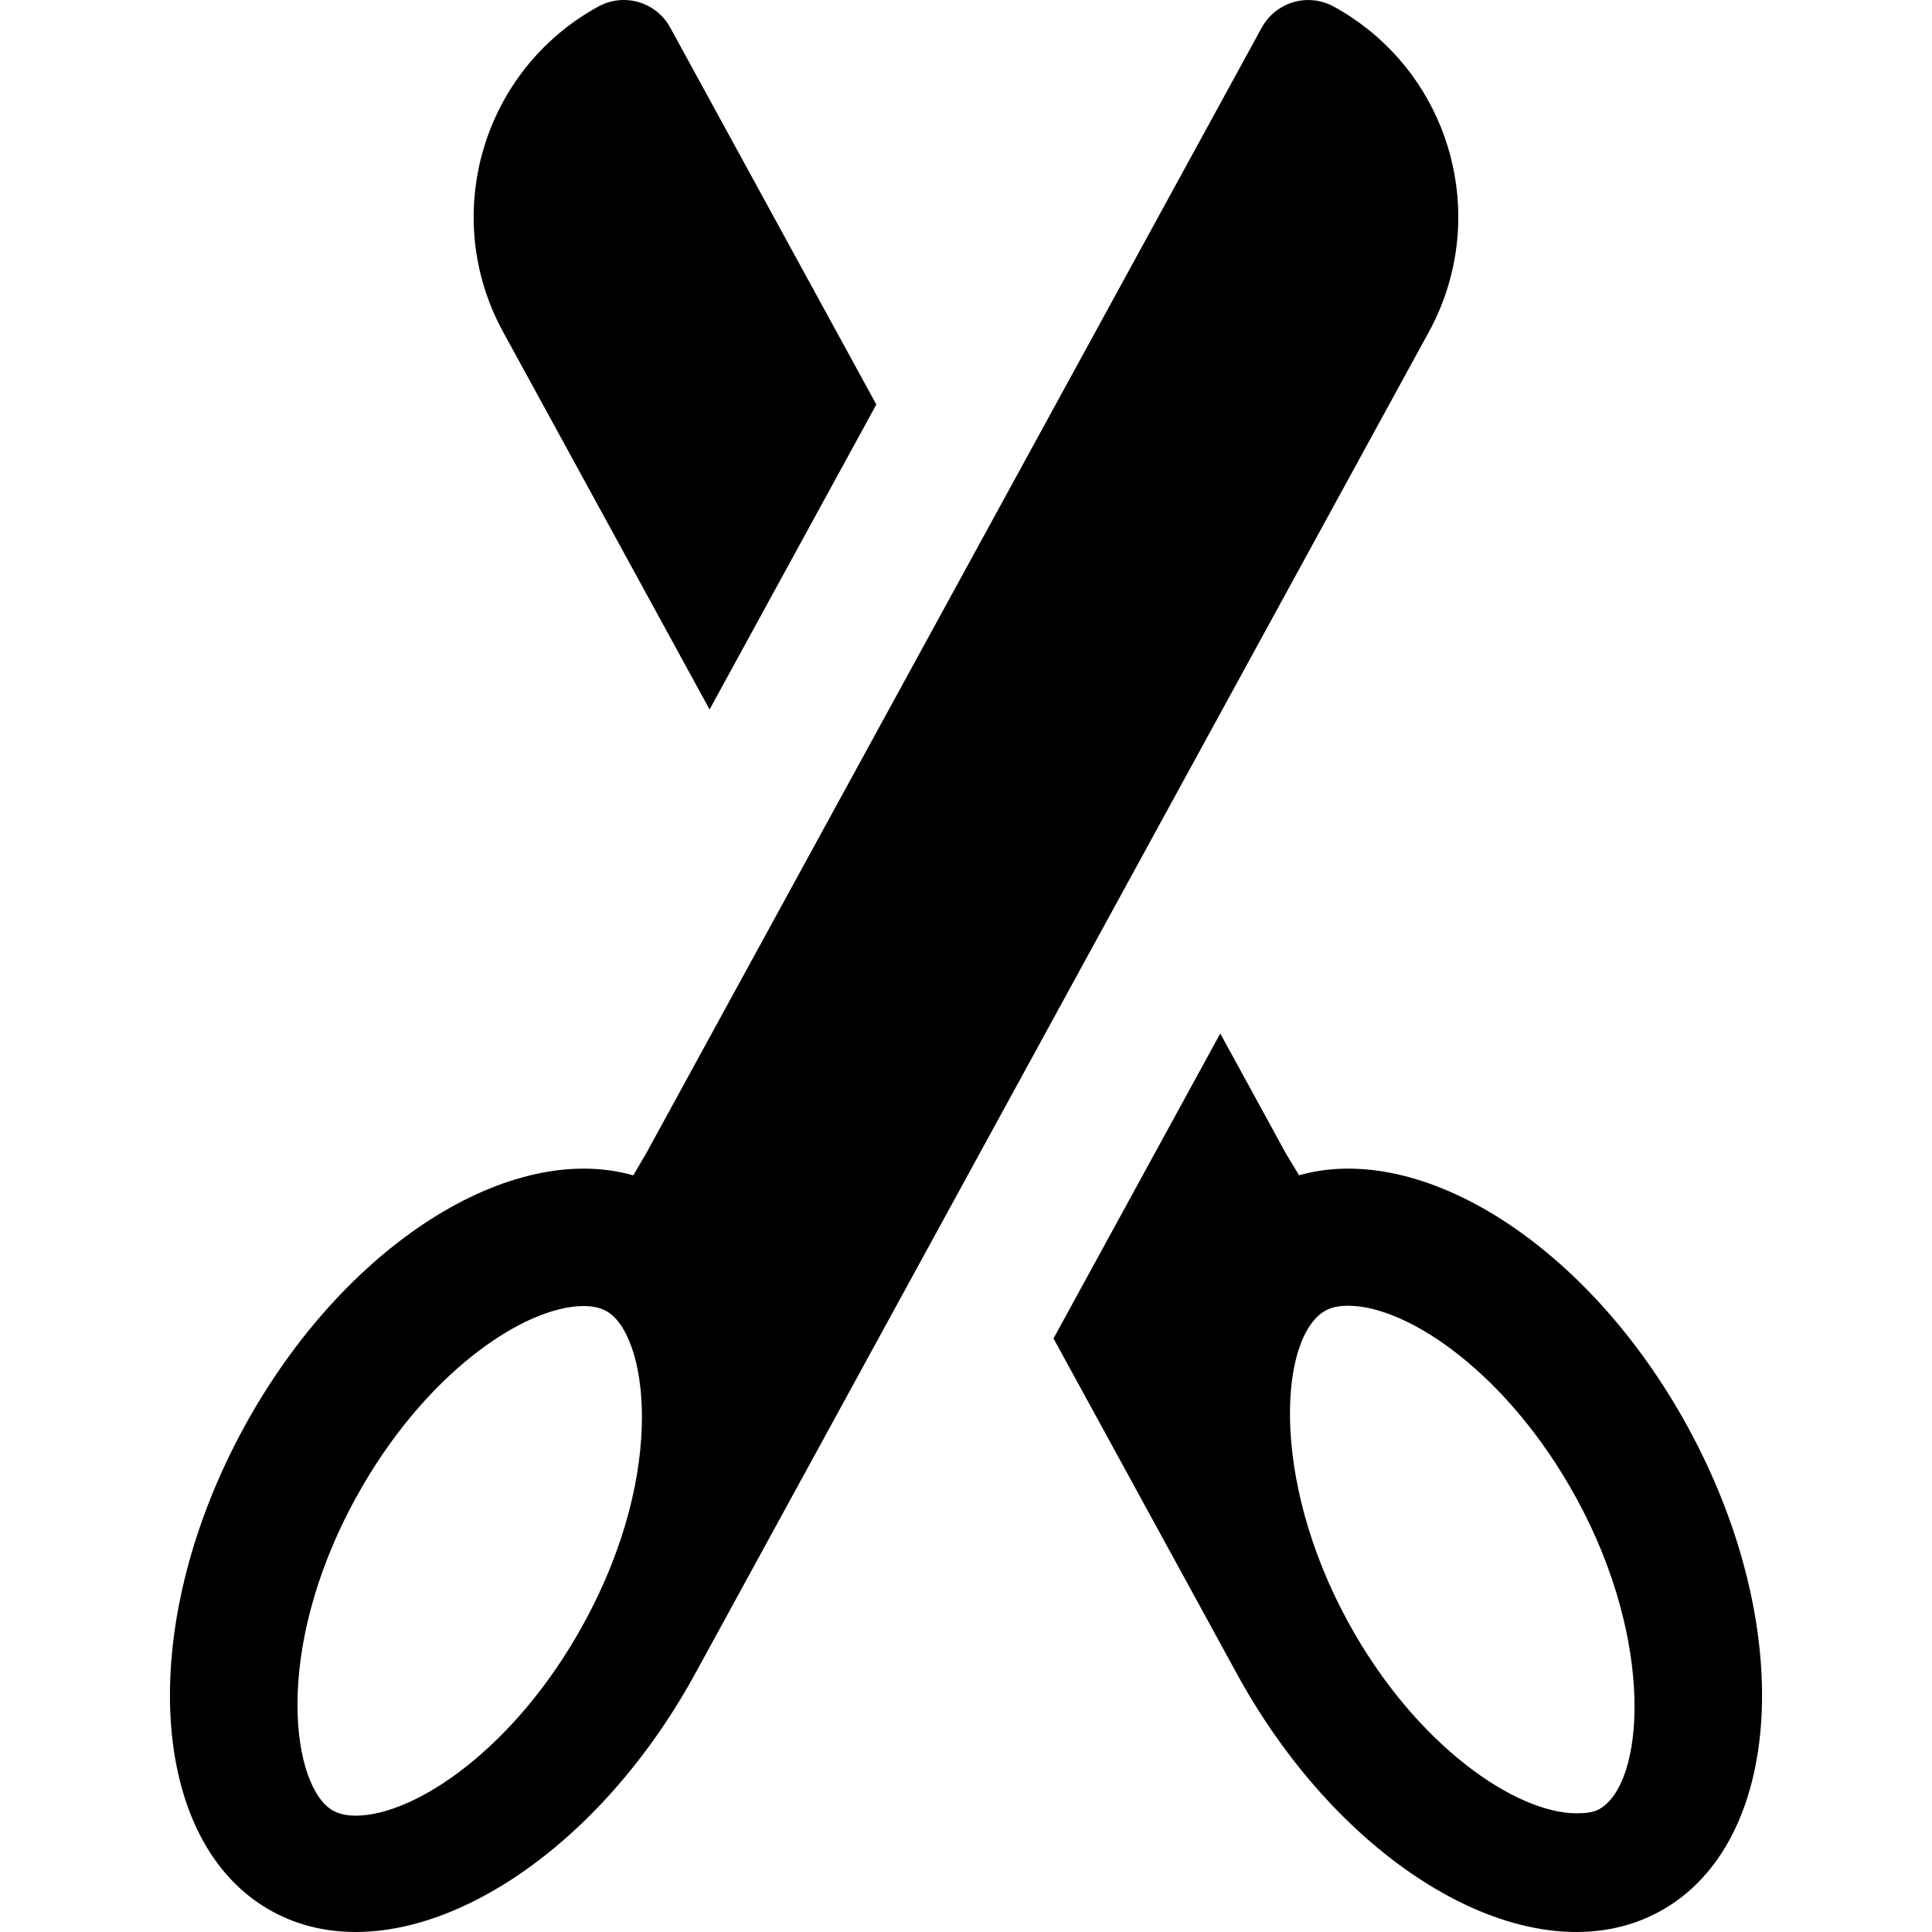 <?xml version="1.0" encoding="iso-8859-1"?>
<!-- Uploaded to: SVG Repo, www.svgrepo.com, Generator: SVG Repo Mixer Tools -->
<svg fill="#000000" height="800px" width="800px" version="1.1" id="Layer_1" xmlns="http://www.w3.org/2000/svg" xmlns:xlink="http://www.w3.org/1999/xlink" 
	 viewBox="0 0 512 512" xml:space="preserve">
<g>
	<g>
		<path d="M177.608,7.294c-3.714-6.792-12.229-9.286-19.021-5.572c-30.786,16.835-42.096,55.44-25.262,86.226l54.721,100.07
			l44.191-80.818L177.608,7.294z"/>
	</g>
</g>
<g>
	<g>
		<path d="M447.284,378.161c-26.366-48.218-70.438-75.912-103.028-66.706l-3.481-5.767l-17.391-31.805L279.191,354.7l48.568,88.819
			c28.904,52.858,79.091,81.077,112.097,63.027C472.863,488.499,476.189,431.017,447.284,378.161z M423.719,479.504
			c-1.309,0.715-3.152,1.034-5.976,1.034c-15.884,0-42.477-17.758-60.474-50.668c-20.959-38.329-18.1-75.935-5.945-82.581
			c1.56-0.852,3.459-1.25,5.979-1.25c15.789,0,42.348,17.881,60.469,51.022C438.699,435.328,435.85,472.87,423.719,479.504z"/>
	</g>
</g>
<g>
	<g>
		<path d="M353.411,1.721c-5.864-3.207-13.007-1.776-17.241,3.044c-0.67,0.762-1.273,1.601-1.78,2.528L171.223,305.688l-3.399,5.792
			c-16.232-4.619-35.313-0.066-53.649,11.629c-18.488,11.792-36.213,30.821-49.461,55.051
			c-28.904,52.858-25.578,110.338,7.428,128.386c28.943,15.827,71.096-3.928,100.525-44.672c4.132-5.719,8.015-11.848,11.573-18.355
			L378.672,87.947c2.147-3.927,3.83-7.981,5.08-12.1C392.3,47.667,380.271,16.409,353.411,1.721z M154.728,430.185
			c-18.109,33.114-44.671,50.983-60.468,50.983c-2.422,0-4.322-0.422-5.98-1.329c-10.665-5.833-16.509-41.674,5.945-82.738
			c18.107-33.114,44.671-50.983,60.469-50.983c2.422,0,4.321,0.422,5.979,1.329C171.338,353.279,177.182,389.12,154.728,430.185z"/>
	</g>
</g>
</svg>